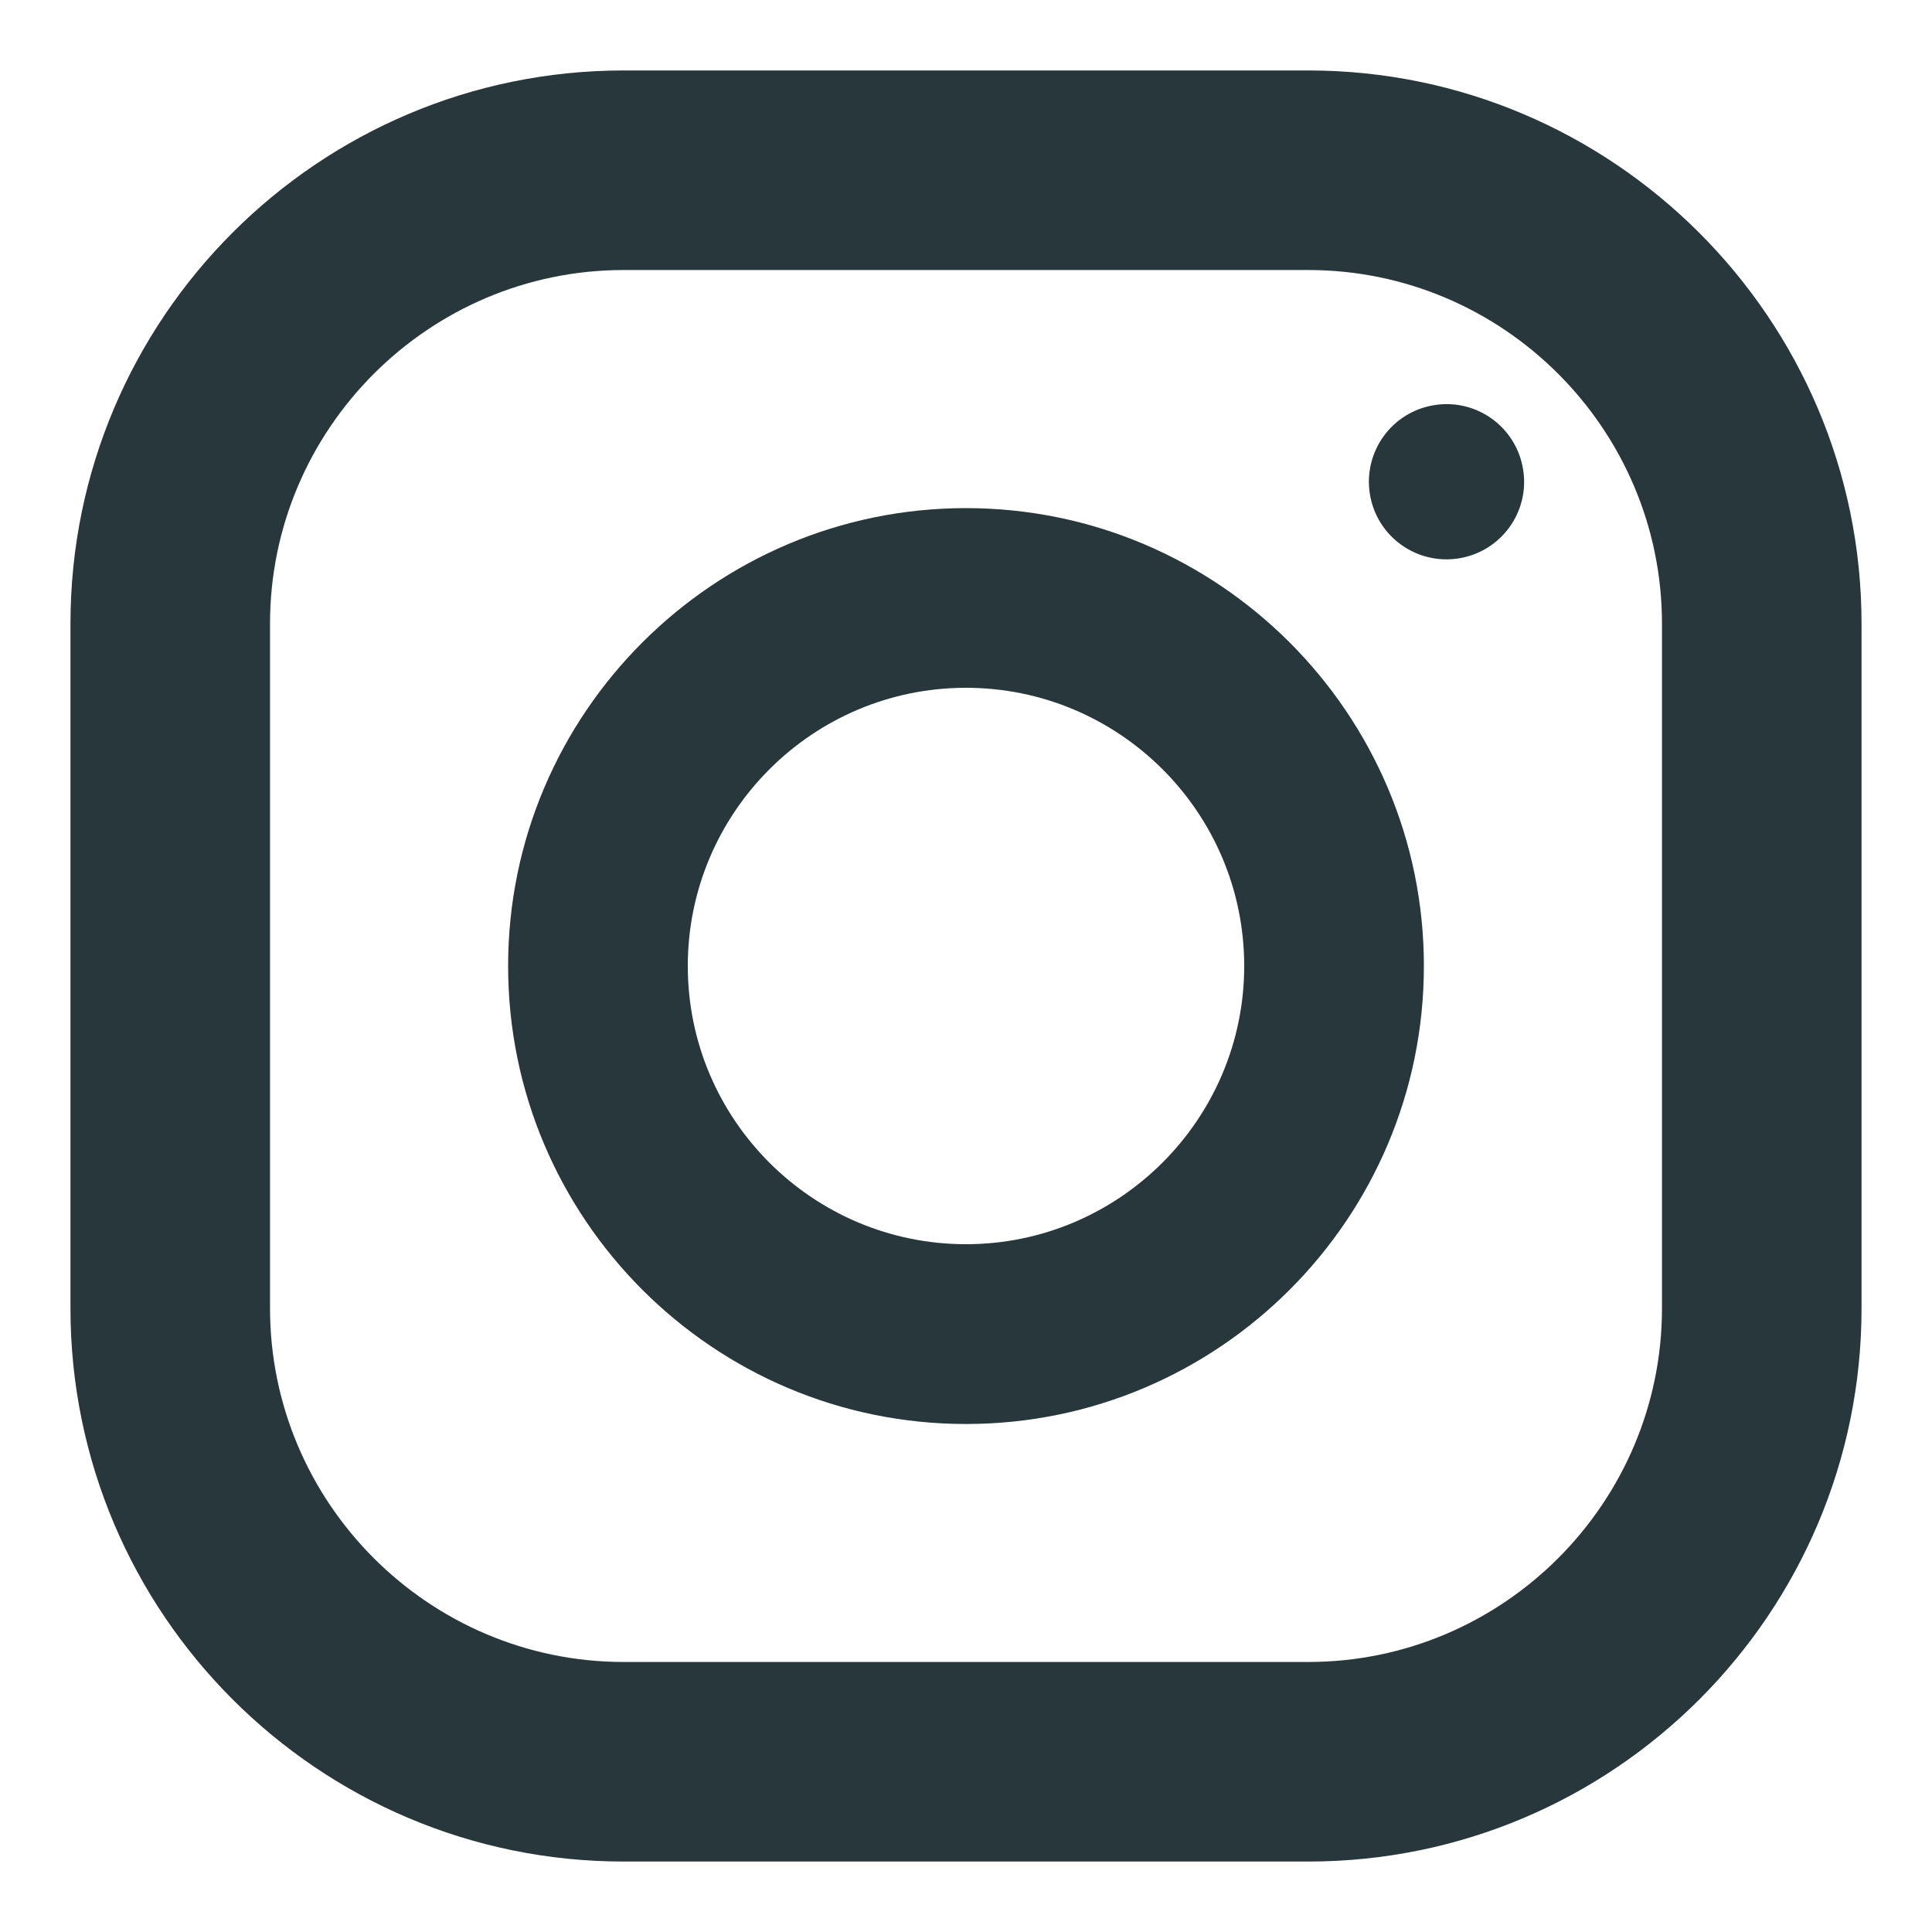 <svg width="17" height="17" viewBox="0 0 17 17" fill="none" xmlns="http://www.w3.org/2000/svg">
<path d="M11.512 0.62H5.488C2.802 0.62 0.62 2.802 0.62 5.488V11.512C0.62 14.198 2.802 16.38 5.488 16.38H11.512C14.198 16.38 16.38 14.198 16.38 11.512V5.488C16.38 2.806 14.194 0.62 11.512 0.62ZM14.624 11.512C14.624 13.226 13.226 14.624 11.512 14.624H5.488C3.774 14.624 2.376 13.226 2.376 11.512V5.488C2.376 3.774 3.774 2.376 5.488 2.376H11.512C13.226 2.376 14.624 3.774 14.624 5.488V11.512Z" fill="#27373C"/>
<path d="M8.5 4.471C6.281 4.471 4.471 6.277 4.471 8.5C4.471 10.723 6.277 12.53 8.5 12.53C10.723 12.53 12.529 10.723 12.529 8.5C12.529 6.277 10.719 4.471 8.5 4.471ZM8.5 10.948C7.152 10.948 6.052 9.852 6.052 8.5C6.052 7.152 7.148 6.052 8.5 6.052C9.848 6.052 10.948 7.148 10.948 8.5C10.948 9.848 9.848 10.948 8.5 10.948Z" fill="#27373C"/>
<path d="M12.837 4.913C13.21 4.853 13.463 4.502 13.402 4.13C13.342 3.757 12.991 3.504 12.619 3.565C12.246 3.625 11.994 3.976 12.054 4.348C12.114 4.721 12.465 4.973 12.837 4.913Z" fill="#27373C"/>
</svg>
